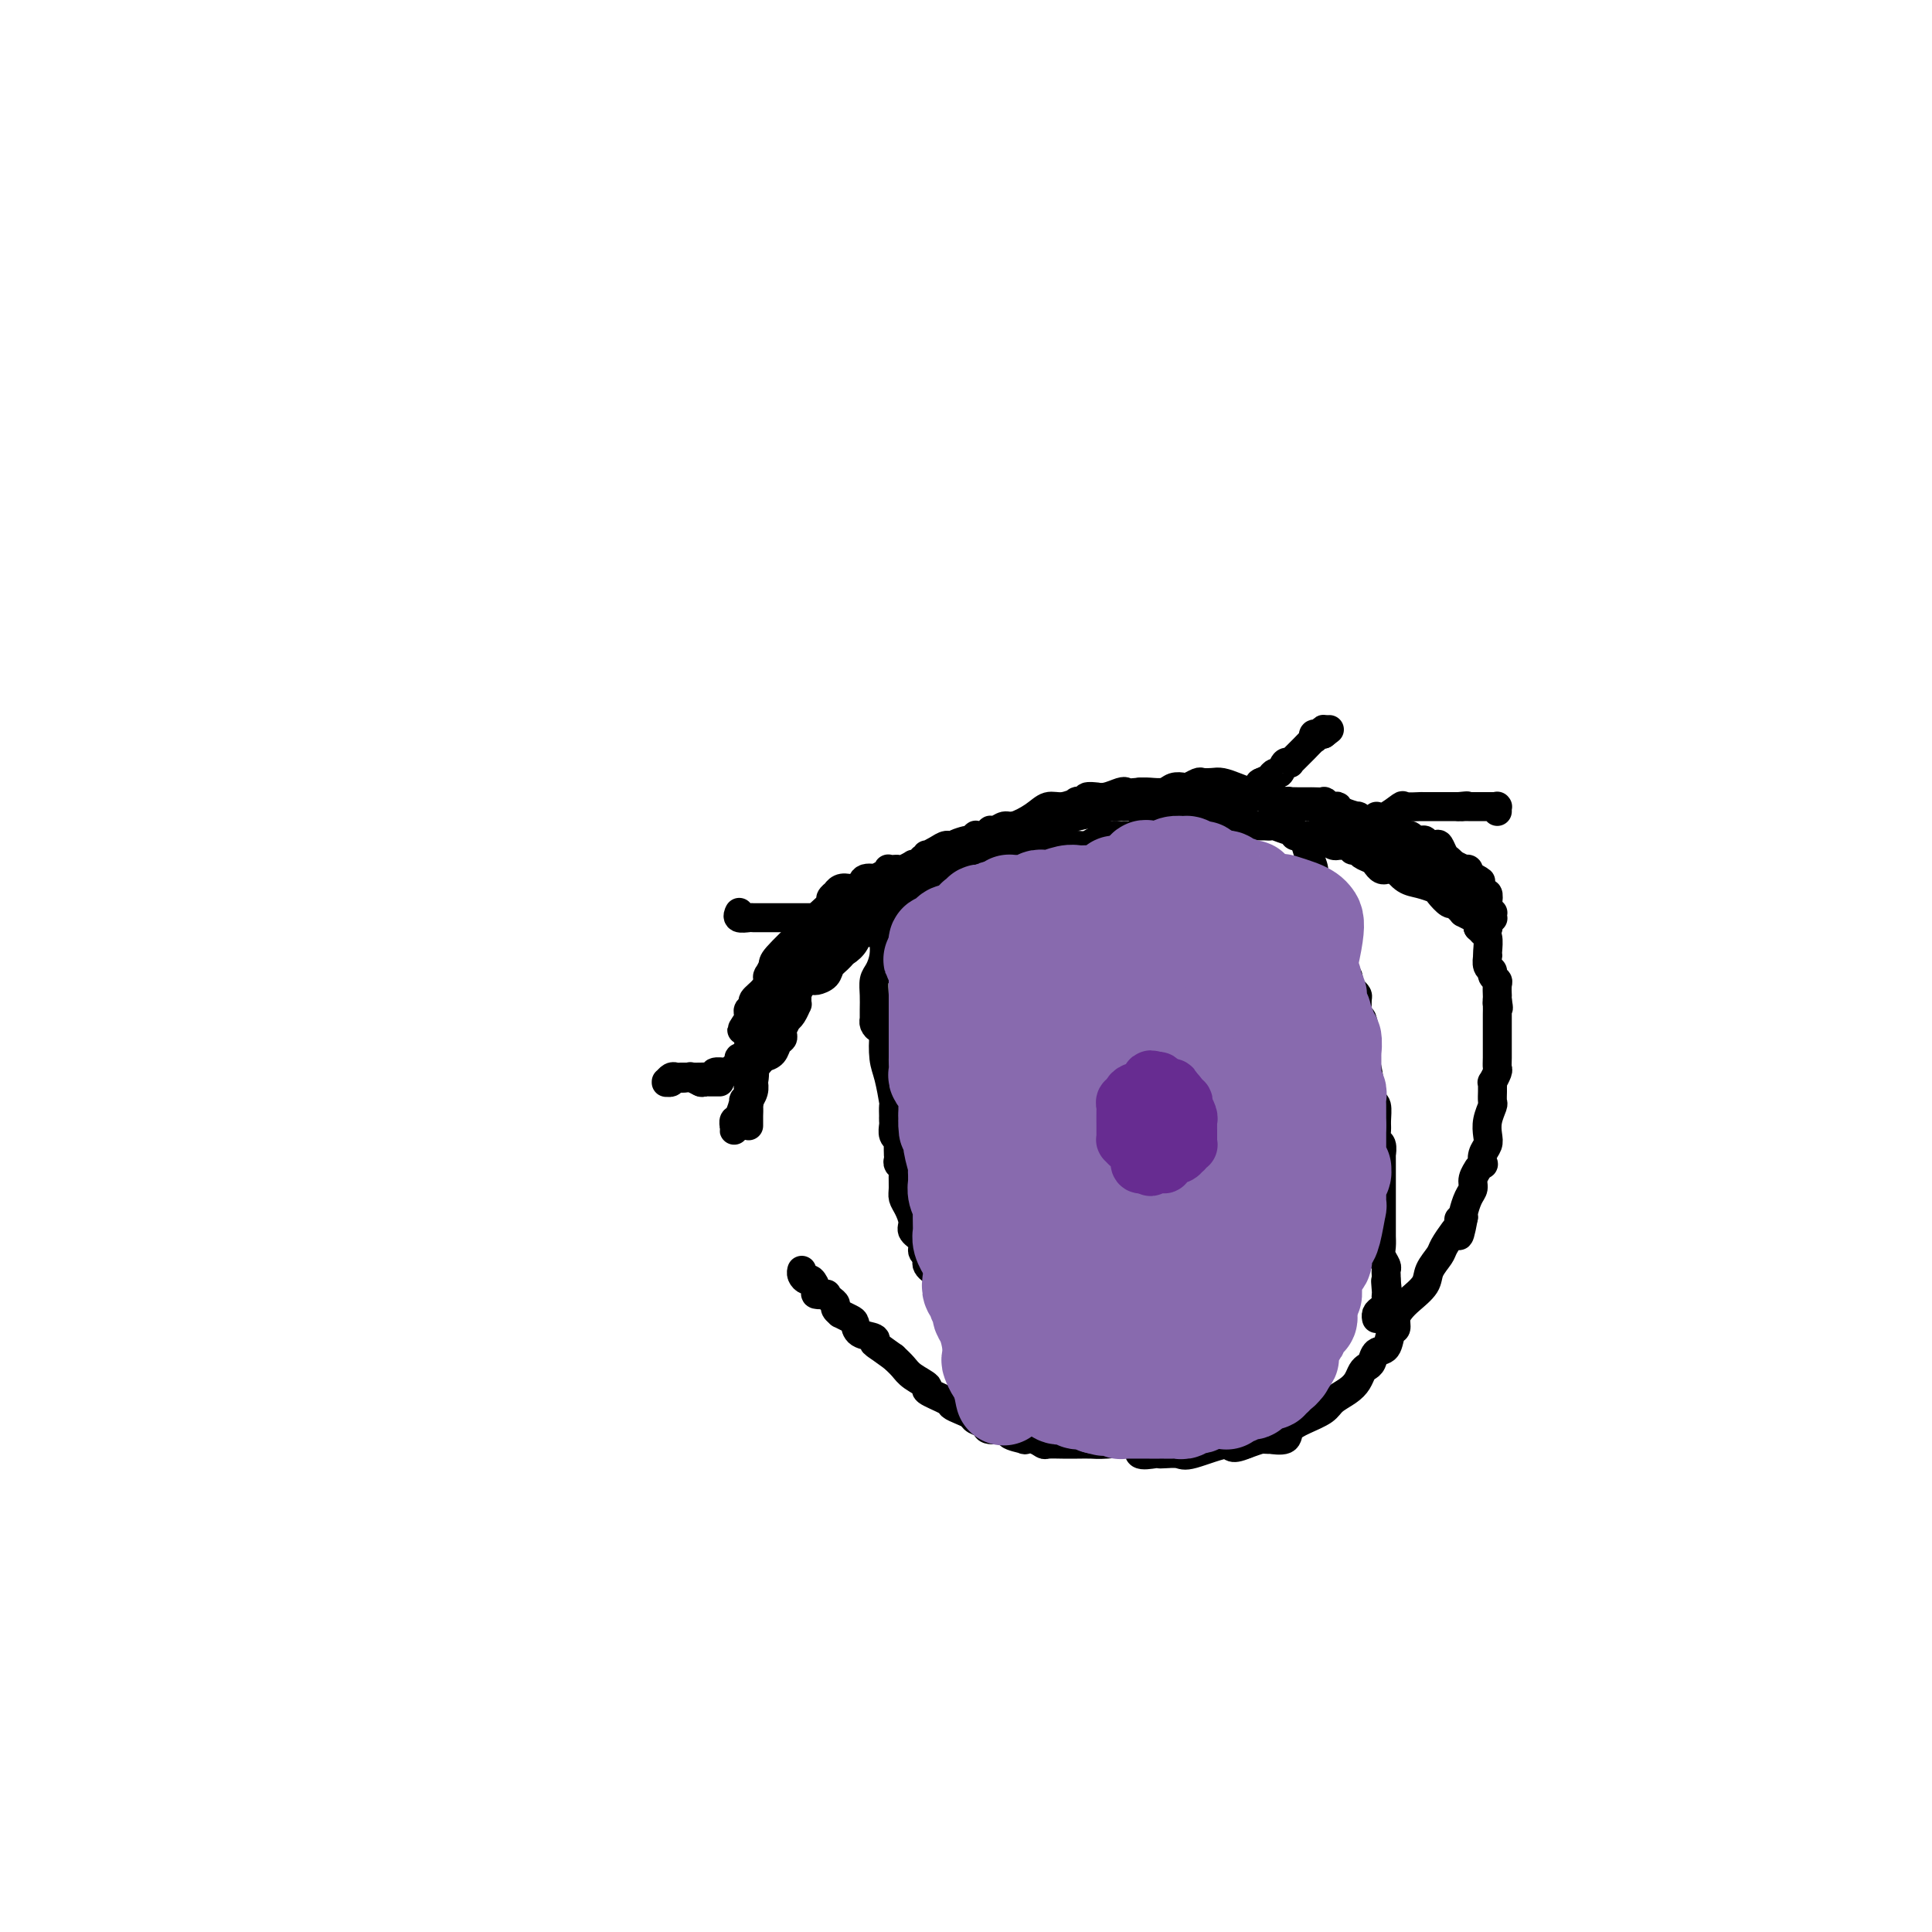 <svg viewBox='0 0 400 400' version='1.1' xmlns='http://www.w3.org/2000/svg' xmlns:xlink='http://www.w3.org/1999/xlink'><g fill='none' stroke='#000000' stroke-width='6' stroke-linecap='round' stroke-linejoin='round'><path d='M306,189c0.111,0.097 0.222,0.195 0,0c-0.222,-0.195 -0.776,-0.682 -1,-1c-0.224,-0.318 -0.116,-0.466 0,-1c0.116,-0.534 0.241,-1.452 0,-2c-0.241,-0.548 -0.850,-0.725 -1,-1c-0.150,-0.275 0.157,-0.647 0,-1c-0.157,-0.353 -0.778,-0.686 -1,-1c-0.222,-0.314 -0.043,-0.609 0,-1c0.043,-0.391 -0.049,-0.877 0,-1c0.049,-0.123 0.237,0.117 0,0c-0.237,-0.117 -0.901,-0.592 -2,-1c-1.099,-0.408 -2.635,-0.748 -3,-1c-0.365,-0.252 0.440,-0.414 0,-1c-0.440,-0.586 -2.126,-1.596 -3,-2c-0.874,-0.404 -0.937,-0.202 -1,0'/><path d='M294,175c-1.742,-0.858 -2.598,-1.004 -3,-1c-0.402,0.004 -0.349,0.159 -1,0c-0.651,-0.159 -2.007,-0.631 -3,-1c-0.993,-0.369 -1.624,-0.634 -2,-1c-0.376,-0.366 -0.496,-0.834 -1,-1c-0.504,-0.166 -1.393,-0.031 -2,0c-0.607,0.031 -0.932,-0.043 -1,0c-0.068,0.043 0.123,0.204 0,0c-0.123,-0.204 -0.559,-0.773 -1,-1c-0.441,-0.227 -0.888,-0.114 -1,0c-0.112,0.114 0.110,0.227 0,0c-0.110,-0.227 -0.551,-0.793 -1,-1c-0.449,-0.207 -0.904,-0.054 -1,0c-0.096,0.054 0.168,0.011 0,0c-0.168,-0.011 -0.767,0.011 -1,0c-0.233,-0.011 -0.100,-0.054 0,0c0.100,0.054 0.165,0.207 0,0c-0.165,-0.207 -0.562,-0.773 -1,-1c-0.438,-0.227 -0.917,-0.113 -1,0c-0.083,0.113 0.229,0.227 0,0c-0.229,-0.227 -1.001,-0.793 -1,-1c0.001,-0.207 0.773,-0.056 1,0c0.227,0.056 -0.093,0.015 0,0c0.093,-0.015 0.598,-0.004 1,0c0.402,0.004 0.701,0.002 1,0'/><path d='M276,167c-2.788,-1.072 -0.758,0.248 0,1c0.758,0.752 0.245,0.936 0,1c-0.245,0.064 -0.220,0.007 0,0c0.220,-0.007 0.637,0.037 1,0c0.363,-0.037 0.672,-0.155 1,0c0.328,0.155 0.676,0.581 1,1c0.324,0.419 0.626,0.830 1,1c0.374,0.170 0.821,0.099 1,0c0.179,-0.099 0.089,-0.224 0,0c-0.089,0.224 -0.178,0.799 0,1c0.178,0.201 0.624,0.030 1,0c0.376,-0.030 0.682,0.083 1,0c0.318,-0.083 0.649,-0.362 1,0c0.351,0.362 0.723,1.365 1,2c0.277,0.635 0.459,0.902 1,1c0.541,0.098 1.440,0.025 2,0c0.560,-0.025 0.780,-0.004 1,0c0.220,0.004 0.439,-0.009 1,0c0.561,0.009 1.464,0.039 2,0c0.536,-0.039 0.706,-0.146 1,0c0.294,0.146 0.711,0.546 1,1c0.289,0.454 0.449,0.963 1,1c0.551,0.037 1.492,-0.396 2,0c0.508,0.396 0.584,1.623 1,2c0.416,0.377 1.173,-0.096 2,0c0.827,0.096 1.724,0.761 2,1c0.276,0.239 -0.070,0.054 0,0c0.070,-0.054 0.557,0.024 1,0c0.443,-0.024 0.841,-0.150 1,0c0.159,0.150 0.080,0.575 0,1'/><path d='M304,181c4.555,2.383 1.943,1.341 1,1c-0.943,-0.341 -0.215,0.018 0,0c0.215,-0.018 -0.082,-0.413 0,0c0.082,0.413 0.544,1.633 1,2c0.456,0.367 0.906,-0.118 1,0c0.094,0.118 -0.167,0.841 0,1c0.167,0.159 0.763,-0.244 1,0c0.237,0.244 0.116,1.136 0,2c-0.116,0.864 -0.228,1.699 0,2c0.228,0.301 0.794,0.067 1,0c0.206,-0.067 0.051,0.034 0,0c-0.051,-0.034 0.000,-0.202 0,0c-0.000,0.202 -0.053,0.776 0,1c0.053,0.224 0.211,0.098 0,0c-0.211,-0.098 -0.792,-0.170 -1,0c-0.208,0.170 -0.042,0.581 0,1c0.042,0.419 -0.041,0.844 0,1c0.041,0.156 0.207,0.042 0,0c-0.207,-0.042 -0.786,-0.011 -1,0c-0.214,0.011 -0.061,0.003 0,0c0.061,-0.003 0.031,-0.002 0,0'/><path d='M307,192c0.464,1.540 0.125,-0.110 0,-1c-0.125,-0.890 -0.036,-1.021 0,-1c0.036,0.021 0.019,0.195 0,0c-0.019,-0.195 -0.042,-0.758 0,-1c0.042,-0.242 0.147,-0.162 0,0c-0.147,0.162 -0.547,0.406 -1,0c-0.453,-0.406 -0.958,-1.461 -1,-2c-0.042,-0.539 0.378,-0.560 0,-1c-0.378,-0.440 -1.555,-1.299 -2,-2c-0.445,-0.701 -0.157,-1.245 0,-2c0.157,-0.755 0.183,-1.722 0,-2c-0.183,-0.278 -0.574,0.134 -1,0c-0.426,-0.134 -0.888,-0.814 -1,-1c-0.112,-0.186 0.126,0.122 0,0c-0.126,-0.122 -0.616,-0.673 -1,-1c-0.384,-0.327 -0.662,-0.431 -1,-1c-0.338,-0.569 -0.736,-1.602 -1,-2c-0.264,-0.398 -0.396,-0.159 -1,0c-0.604,0.159 -1.682,0.240 -2,0c-0.318,-0.240 0.122,-0.800 0,-1c-0.122,-0.200 -0.806,-0.039 -1,0c-0.194,0.039 0.103,-0.045 0,0c-0.103,0.045 -0.607,0.219 -1,0c-0.393,-0.219 -0.676,-0.829 -1,-1c-0.324,-0.171 -0.689,0.098 -1,0c-0.311,-0.098 -0.567,-0.562 -1,-1c-0.433,-0.438 -1.044,-0.849 -2,-1c-0.956,-0.151 -2.257,-0.041 -3,0c-0.743,0.041 -0.926,0.012 -1,0c-0.074,-0.012 -0.037,-0.006 0,0'/><path d='M284,171c-2.351,-0.862 -1.229,-1.018 -1,-1c0.229,0.018 -0.436,0.211 -1,0c-0.564,-0.211 -1.029,-0.827 -1,-1c0.029,-0.173 0.550,0.098 0,0c-0.550,-0.098 -2.172,-0.566 -3,-1c-0.828,-0.434 -0.861,-0.834 -1,-1c-0.139,-0.166 -0.384,-0.097 -1,0c-0.616,0.097 -1.603,0.222 -2,0c-0.397,-0.222 -0.203,-0.792 0,-1c0.203,-0.208 0.415,-0.056 0,0c-0.415,0.056 -1.457,0.016 -2,0c-0.543,-0.016 -0.586,-0.007 -1,0c-0.414,0.007 -1.199,0.012 -2,0c-0.801,-0.012 -1.617,-0.041 -2,0c-0.383,0.041 -0.332,0.152 -1,0c-0.668,-0.152 -2.056,-0.566 -3,-1c-0.944,-0.434 -1.446,-0.887 -2,-1c-0.554,-0.113 -1.161,0.114 -2,0c-0.839,-0.114 -1.911,-0.567 -3,-1c-1.089,-0.433 -2.194,-0.844 -3,-1c-0.806,-0.156 -1.314,-0.056 -2,0c-0.686,0.056 -1.549,0.066 -2,0c-0.451,-0.066 -0.490,-0.210 -1,0c-0.510,0.210 -1.491,0.774 -2,1c-0.509,0.226 -0.545,0.113 -1,0c-0.455,-0.113 -1.328,-0.226 -2,0c-0.672,0.226 -1.142,0.792 -2,1c-0.858,0.208 -2.102,0.060 -3,0c-0.898,-0.060 -1.449,-0.030 -2,0'/><path d='M236,164c-3.288,0.326 -3.008,0.140 -3,0c0.008,-0.140 -0.255,-0.235 -1,0c-0.745,0.235 -1.973,0.799 -3,1c-1.027,0.201 -1.853,0.040 -2,0c-0.147,-0.040 0.383,0.041 0,0c-0.383,-0.041 -1.681,-0.203 -2,0c-0.319,0.203 0.340,0.771 0,1c-0.340,0.229 -1.678,0.119 -2,0c-0.322,-0.119 0.373,-0.249 0,0c-0.373,0.249 -1.815,0.875 -3,1c-1.185,0.125 -2.114,-0.250 -3,0c-0.886,0.250 -1.730,1.125 -3,2c-1.270,0.875 -2.966,1.750 -4,2c-1.034,0.250 -1.405,-0.125 -2,0c-0.595,0.125 -1.412,0.752 -2,1c-0.588,0.248 -0.945,0.119 -1,0c-0.055,-0.119 0.191,-0.228 0,0c-0.191,0.228 -0.821,0.792 -1,1c-0.179,0.208 0.092,0.059 0,0c-0.092,-0.059 -0.547,-0.030 -1,0c-0.453,0.030 -0.905,0.060 -1,0c-0.095,-0.060 0.167,-0.208 0,0c-0.167,0.208 -0.762,0.774 -1,1c-0.238,0.226 -0.119,0.113 0,0'/><path d='M201,174c-5.546,1.483 -1.910,0.191 -1,0c0.910,-0.191 -0.905,0.718 -2,1c-1.095,0.282 -1.469,-0.064 -2,0c-0.531,0.064 -1.218,0.539 -2,1c-0.782,0.461 -1.660,0.907 -2,1c-0.340,0.093 -0.143,-0.167 0,0c0.143,0.167 0.232,0.763 0,1c-0.232,0.237 -0.784,0.116 -1,0c-0.216,-0.116 -0.094,-0.228 0,0c0.094,0.228 0.162,0.797 0,1c-0.162,0.203 -0.554,0.040 -1,0c-0.446,-0.040 -0.945,0.042 -1,0c-0.055,-0.042 0.335,-0.207 0,0c-0.335,0.207 -1.397,0.787 -2,1c-0.603,0.213 -0.749,0.061 -1,0c-0.251,-0.061 -0.606,-0.030 -1,0c-0.394,0.030 -0.827,0.060 -1,0c-0.173,-0.060 -0.085,-0.208 0,0c0.085,0.208 0.167,0.774 0,1c-0.167,0.226 -0.584,0.113 -1,0'/><path d='M183,181c-2.770,1.301 -0.696,1.053 0,1c0.696,-0.053 0.012,0.090 -1,0c-1.012,-0.090 -2.352,-0.412 -3,0c-0.648,0.412 -0.603,1.560 -1,2c-0.397,0.440 -1.235,0.174 -2,0c-0.765,-0.174 -1.457,-0.255 -2,0c-0.543,0.255 -0.936,0.844 -1,1c-0.064,0.156 0.200,-0.123 0,0c-0.200,0.123 -0.865,0.649 -1,1c-0.135,0.351 0.261,0.528 0,1c-0.261,0.472 -1.179,1.238 -2,2c-0.821,0.762 -1.544,1.518 -2,2c-0.456,0.482 -0.644,0.690 -2,2c-1.356,1.310 -3.880,3.724 -5,5c-1.120,1.276 -0.836,1.416 -1,2c-0.164,0.584 -0.778,1.612 -1,2c-0.222,0.388 -0.053,0.135 0,0c0.053,-0.135 -0.009,-0.152 0,0c0.009,0.152 0.090,0.475 0,1c-0.090,0.525 -0.350,1.254 -1,2c-0.650,0.746 -1.691,1.510 -2,2c-0.309,0.490 0.113,0.706 0,1c-0.113,0.294 -0.762,0.666 -1,1c-0.238,0.334 -0.064,0.628 0,1c0.064,0.372 0.018,0.820 0,1c-0.018,0.180 -0.009,0.090 0,0'/><path d='M155,211c-2.785,4.137 -0.746,1.479 0,1c0.746,-0.479 0.200,1.220 0,2c-0.200,0.780 -0.054,0.642 0,1c0.054,0.358 0.014,1.214 0,2c-0.014,0.786 -0.004,1.502 0,2c0.004,0.498 0.001,0.776 0,1c-0.001,0.224 -0.000,0.393 0,1c0.000,0.607 0.000,1.651 0,2c-0.000,0.349 -0.000,0.001 0,1c0.000,0.999 0.000,3.343 0,4c-0.000,0.657 -0.000,-0.374 0,0c0.000,0.374 0.000,2.154 0,3c-0.000,0.846 -0.000,0.760 0,1c0.000,0.240 0.000,0.806 0,1c-0.000,0.194 -0.000,0.015 0,0c0.000,-0.015 0.000,0.133 0,0c-0.000,-0.133 -0.001,-0.545 0,-1c0.001,-0.455 0.004,-0.951 0,-1c-0.004,-0.049 -0.015,0.348 0,0c0.015,-0.348 0.057,-1.441 0,-2c-0.057,-0.559 -0.211,-0.583 0,-1c0.211,-0.417 0.788,-1.228 1,-2c0.212,-0.772 0.061,-1.506 0,-2c-0.061,-0.494 -0.030,-0.747 0,-1'/><path d='M156,223c0.149,-1.644 0.023,-1.756 0,-2c-0.023,-0.244 0.057,-0.622 0,-1c-0.057,-0.378 -0.252,-0.756 0,-1c0.252,-0.244 0.950,-0.353 1,-1c0.050,-0.647 -0.548,-1.832 0,-3c0.548,-1.168 2.242,-2.321 3,-3c0.758,-0.679 0.582,-0.885 1,-2c0.418,-1.115 1.432,-3.138 2,-4c0.568,-0.862 0.692,-0.564 1,-1c0.308,-0.436 0.800,-1.607 1,-2c0.200,-0.393 0.109,-0.007 0,0c-0.109,0.007 -0.237,-0.366 0,-1c0.237,-0.634 0.837,-1.531 1,-2c0.163,-0.469 -0.111,-0.512 0,-1c0.111,-0.488 0.608,-1.422 1,-2c0.392,-0.578 0.679,-0.800 1,-1c0.321,-0.200 0.677,-0.377 1,-1c0.323,-0.623 0.614,-1.690 1,-2c0.386,-0.310 0.866,0.139 1,0c0.134,-0.139 -0.078,-0.865 0,-1c0.078,-0.135 0.448,0.320 1,0c0.552,-0.320 1.288,-1.415 2,-2c0.712,-0.585 1.402,-0.660 2,-1c0.598,-0.340 1.104,-0.947 2,-2c0.896,-1.053 2.182,-2.554 3,-3c0.818,-0.446 1.167,0.161 2,0c0.833,-0.161 2.149,-1.090 3,-2c0.851,-0.910 1.239,-1.801 2,-2c0.761,-0.199 1.897,0.292 3,0c1.103,-0.292 2.172,-1.369 3,-2c0.828,-0.631 1.414,-0.815 2,-1'/><path d='M196,177c2.617,-1.549 1.659,-1.920 2,-2c0.341,-0.080 1.982,0.133 3,0c1.018,-0.133 1.414,-0.610 2,-1c0.586,-0.390 1.361,-0.693 2,-1c0.639,-0.307 1.142,-0.618 2,-1c0.858,-0.382 2.073,-0.834 3,-1c0.927,-0.166 1.568,-0.044 2,0c0.432,0.044 0.656,0.012 1,0c0.344,-0.012 0.808,-0.004 1,0c0.192,0.004 0.114,0.003 0,0c-0.114,-0.003 -0.263,-0.009 0,0c0.263,0.009 0.937,0.034 1,0c0.063,-0.034 -0.484,-0.125 0,0c0.484,0.125 2.000,0.468 3,0c1.000,-0.468 1.485,-1.747 2,-2c0.515,-0.253 1.059,0.520 3,0c1.941,-0.520 5.278,-2.335 7,-3c1.722,-0.665 1.827,-0.182 2,0c0.173,0.182 0.413,0.063 1,0c0.587,-0.063 1.519,-0.069 2,0c0.481,0.069 0.510,0.215 1,0c0.490,-0.215 1.441,-0.790 2,-1c0.559,-0.210 0.725,-0.056 1,0c0.275,0.056 0.659,0.015 1,0c0.341,-0.015 0.639,-0.003 1,0c0.361,0.003 0.785,-0.002 1,0c0.215,0.002 0.223,0.011 1,0c0.777,-0.011 2.325,-0.041 3,0c0.675,0.041 0.479,0.155 1,0c0.521,-0.155 1.761,-0.577 3,-1'/><path d='M250,164c3.665,-0.310 2.829,-0.084 3,0c0.171,0.084 1.351,0.026 2,0c0.649,-0.026 0.768,-0.021 1,0c0.232,0.021 0.577,0.057 1,0c0.423,-0.057 0.923,-0.208 1,0c0.077,0.208 -0.270,0.774 0,1c0.270,0.226 1.157,0.112 2,0c0.843,-0.112 1.640,-0.222 2,0c0.360,0.222 0.282,0.778 1,1c0.718,0.222 2.234,0.112 3,0c0.766,-0.112 0.784,-0.226 1,0c0.216,0.226 0.630,0.793 1,1c0.370,0.207 0.695,0.054 1,0c0.305,-0.054 0.590,-0.008 1,0c0.410,0.008 0.945,-0.023 1,0c0.055,0.023 -0.368,0.101 0,0c0.368,-0.101 1.529,-0.379 2,0c0.471,0.379 0.252,1.416 1,2c0.748,0.584 2.462,0.716 4,1c1.538,0.284 2.899,0.721 4,1c1.101,0.279 1.941,0.401 3,1c1.059,0.599 2.335,1.677 3,2c0.665,0.323 0.717,-0.107 1,0c0.283,0.107 0.798,0.750 1,1c0.202,0.250 0.093,0.106 0,0c-0.093,-0.106 -0.169,-0.173 0,0c0.169,0.173 0.585,0.587 1,1'/><path d='M291,176c3.022,1.616 1.578,1.154 1,1c-0.578,-0.154 -0.290,-0.002 0,0c0.290,0.002 0.583,-0.146 1,0c0.417,0.146 0.956,0.587 1,1c0.044,0.413 -0.409,0.800 0,1c0.409,0.200 1.681,0.215 3,1c1.319,0.785 2.687,2.342 3,3c0.313,0.658 -0.428,0.419 0,1c0.428,0.581 2.024,1.984 3,3c0.976,1.016 1.333,1.645 2,2c0.667,0.355 1.644,0.435 2,1c0.356,0.565 0.093,1.616 0,2c-0.093,0.384 -0.015,0.103 0,0c0.015,-0.103 -0.035,-0.028 0,0c0.035,0.028 0.153,0.008 0,0c-0.153,-0.008 -0.576,-0.004 -1,0'/><path d='M306,192c2.348,2.292 0.717,0.023 0,-1c-0.717,-1.023 -0.521,-0.800 -1,-1c-0.479,-0.200 -1.633,-0.822 -2,-1c-0.367,-0.178 0.052,0.089 0,0c-0.052,-0.089 -0.576,-0.535 -1,-1c-0.424,-0.465 -0.749,-0.951 -1,-1c-0.251,-0.049 -0.426,0.339 -1,0c-0.574,-0.339 -1.545,-1.405 -2,-2c-0.455,-0.595 -0.394,-0.720 -1,-1c-0.606,-0.280 -1.878,-0.716 -3,-1c-1.122,-0.284 -2.094,-0.416 -3,-1c-0.906,-0.584 -1.744,-1.621 -2,-2c-0.256,-0.379 0.072,-0.100 0,0c-0.072,0.100 -0.545,0.023 -1,0c-0.455,-0.023 -0.892,0.009 -1,0c-0.108,-0.009 0.113,-0.058 0,0c-0.113,0.058 -0.559,0.223 -1,0c-0.441,-0.223 -0.877,-0.834 -1,-1c-0.123,-0.166 0.068,0.114 0,0c-0.068,-0.114 -0.395,-0.623 -1,-1c-0.605,-0.377 -1.489,-0.623 -2,-1c-0.511,-0.377 -0.649,-0.886 -1,-1c-0.351,-0.114 -0.917,0.165 -1,0c-0.083,-0.165 0.315,-0.775 0,-1c-0.315,-0.225 -1.344,-0.064 -2,0c-0.656,0.064 -0.940,0.031 -1,0c-0.060,-0.031 0.103,-0.061 0,0c-0.103,0.061 -0.471,0.212 -1,0c-0.529,-0.212 -1.219,-0.788 -2,-1c-0.781,-0.212 -1.652,-0.061 -2,0c-0.348,0.061 -0.174,0.030 0,0'/><path d='M272,174c-2.808,-1.156 -1.326,-1.046 -1,-1c0.326,0.046 -0.502,0.027 -1,0c-0.498,-0.027 -0.666,-0.064 -1,0c-0.334,0.064 -0.835,0.227 -1,0c-0.165,-0.227 0.006,-0.846 0,-1c-0.006,-0.154 -0.189,0.155 -1,0c-0.811,-0.155 -2.248,-0.774 -3,-1c-0.752,-0.226 -0.818,-0.060 -1,0c-0.182,0.060 -0.481,0.012 -1,0c-0.519,-0.012 -1.257,0.012 -2,0c-0.743,-0.012 -1.491,-0.060 -2,0c-0.509,0.060 -0.780,0.226 -1,0c-0.220,-0.226 -0.388,-0.845 -1,-1c-0.612,-0.155 -1.667,0.155 -2,0c-0.333,-0.155 0.058,-0.774 0,-1c-0.058,-0.226 -0.564,-0.061 -1,0c-0.436,0.061 -0.803,0.016 -1,0c-0.197,-0.016 -0.224,-0.004 -1,0c-0.776,0.004 -2.302,-0.002 -3,0c-0.698,0.002 -0.568,0.011 -1,0c-0.432,-0.011 -1.426,-0.041 -2,0c-0.574,0.041 -0.728,0.155 -1,0c-0.272,-0.155 -0.661,-0.577 -1,-1c-0.339,-0.423 -0.627,-0.845 -1,-1c-0.373,-0.155 -0.831,-0.042 -1,0c-0.169,0.042 -0.048,0.012 0,0c0.048,-0.012 0.024,-0.006 0,0'/><path d='M241,167c-4.959,-1.083 -1.857,-0.290 -1,0c0.857,0.290 -0.531,0.078 -1,0c-0.469,-0.078 -0.020,-0.022 0,0c0.020,0.022 -0.391,0.008 -1,0c-0.609,-0.008 -1.418,-0.012 -2,0c-0.582,0.012 -0.938,0.041 -2,0c-1.062,-0.041 -2.830,-0.150 -4,0c-1.170,0.150 -1.742,0.561 -3,1c-1.258,0.439 -3.201,0.906 -5,1c-1.799,0.094 -3.453,-0.185 -4,0c-0.547,0.185 0.012,0.834 0,1c-0.012,0.166 -0.595,-0.151 -1,0c-0.405,0.151 -0.633,0.772 -1,1c-0.367,0.228 -0.875,0.064 -1,0c-0.125,-0.064 0.133,-0.029 0,0c-0.133,0.029 -0.655,0.050 -1,0c-0.345,-0.050 -0.512,-0.171 -1,0c-0.488,0.171 -1.296,0.634 -2,1c-0.704,0.366 -1.303,0.634 -2,1c-0.697,0.366 -1.494,0.829 -2,1c-0.506,0.171 -0.723,0.050 -1,0c-0.277,-0.050 -0.613,-0.027 -1,0c-0.387,0.027 -0.825,0.060 -1,0c-0.175,-0.060 -0.088,-0.212 0,0c0.088,0.212 0.178,0.788 0,1c-0.178,0.212 -0.622,0.061 -1,0c-0.378,-0.061 -0.689,-0.030 -1,0'/><path d='M202,175c-2.438,0.818 -0.532,-0.135 0,0c0.532,0.135 -0.308,1.360 -1,2c-0.692,0.640 -1.236,0.695 -2,1c-0.764,0.305 -1.749,0.860 -3,2c-1.251,1.140 -2.769,2.866 -4,4c-1.231,1.134 -2.176,1.677 -3,2c-0.824,0.323 -1.526,0.426 -2,1c-0.474,0.574 -0.719,1.618 -1,2c-0.281,0.382 -0.598,0.101 -1,0c-0.402,-0.101 -0.891,-0.024 -1,0c-0.109,0.024 0.160,-0.006 0,0c-0.160,0.006 -0.749,0.048 -1,0c-0.251,-0.048 -0.165,-0.186 0,0c0.165,0.186 0.410,0.696 0,1c-0.410,0.304 -1.475,0.400 -2,1c-0.525,0.600 -0.508,1.702 -1,2c-0.492,0.298 -1.491,-0.207 -2,0c-0.509,0.207 -0.528,1.128 -1,2c-0.472,0.872 -1.396,1.696 -2,2c-0.604,0.304 -0.887,0.087 -1,0c-0.113,-0.087 -0.057,-0.043 0,0'/><path d='M174,197c-4.362,3.368 -1.267,0.787 0,0c1.267,-0.787 0.705,0.219 0,1c-0.705,0.781 -1.555,1.335 -2,2c-0.445,0.665 -0.487,1.439 -1,2c-0.513,0.561 -1.496,0.907 -2,1c-0.504,0.093 -0.527,-0.067 -1,0c-0.473,0.067 -1.395,0.360 -2,1c-0.605,0.640 -0.894,1.626 -1,2c-0.106,0.374 -0.028,0.137 0,0c0.028,-0.137 0.005,-0.174 0,0c-0.005,0.174 0.009,0.559 0,1c-0.009,0.441 -0.040,0.939 0,1c0.040,0.061 0.150,-0.316 0,0c-0.150,0.316 -0.562,1.324 -1,2c-0.438,0.676 -0.902,1.021 -1,1c-0.098,-0.021 0.171,-0.409 0,0c-0.171,0.409 -0.781,1.614 -1,2c-0.219,0.386 -0.047,-0.048 0,0c0.047,0.048 -0.032,0.576 0,1c0.032,0.424 0.173,0.742 0,1c-0.173,0.258 -0.662,0.454 -1,1c-0.338,0.546 -0.525,1.442 -1,2c-0.475,0.558 -1.237,0.779 -2,1'/><path d='M158,219c-2.944,3.686 -2.306,1.902 -2,2c0.306,0.098 0.278,2.077 0,3c-0.278,0.923 -0.807,0.791 -1,1c-0.193,0.209 -0.051,0.760 0,1c0.051,0.240 0.010,0.170 0,0c-0.010,-0.170 0.012,-0.441 0,0c-0.012,0.441 -0.059,1.593 0,2c0.059,0.407 0.222,0.070 0,0c-0.222,-0.070 -0.830,0.129 -1,0c-0.170,-0.129 0.098,-0.586 0,0c-0.098,0.586 -0.562,2.214 -1,3c-0.438,0.786 -0.849,0.729 -1,1c-0.151,0.271 -0.040,0.871 0,1c0.040,0.129 0.011,-0.213 0,0c-0.011,0.213 -0.003,0.980 0,1c0.003,0.020 0.001,-0.709 0,-1c-0.001,-0.291 -0.000,-0.146 0,0'/><path d='M154,219c-0.455,-0.081 -0.909,-0.161 -1,0c-0.091,0.161 0.182,0.565 0,1c-0.182,0.435 -0.817,0.901 -1,1c-0.183,0.099 0.087,-0.171 0,0c-0.087,0.171 -0.530,0.782 -1,1c-0.470,0.218 -0.965,0.044 -1,0c-0.035,-0.044 0.391,0.041 0,0c-0.391,-0.041 -1.599,-0.207 -2,0c-0.401,0.207 0.006,0.787 0,1c-0.006,0.213 -0.425,0.057 -1,0c-0.575,-0.057 -1.307,-0.016 -2,0c-0.693,0.016 -1.346,0.008 -2,0'/><path d='M143,223c-2.337,0.558 -2.680,-0.046 -3,0c-0.320,0.046 -0.619,0.740 -1,1c-0.381,0.260 -0.845,0.084 -1,0c-0.155,-0.084 -0.000,-0.075 0,0c0.000,0.075 -0.154,0.216 0,0c0.154,-0.216 0.614,-0.790 1,-1c0.386,-0.210 0.696,-0.056 1,0c0.304,0.056 0.601,0.014 1,0c0.399,-0.014 0.899,-0.000 1,0c0.101,0.000 -0.197,-0.014 0,0c0.197,0.014 0.888,0.055 1,0c0.112,-0.055 -0.354,-0.207 0,0c0.354,0.207 1.530,0.773 2,1c0.470,0.227 0.235,0.113 0,0'/><path d='M145,224c0.941,0.155 0.792,0.041 1,0c0.208,-0.041 0.773,-0.011 1,0c0.227,0.011 0.117,0.003 0,0c-0.117,-0.003 -0.241,-0.001 0,0c0.241,0.001 0.848,0.000 1,0c0.152,-0.000 -0.151,-0.000 0,0c0.151,0.000 0.758,0.000 1,0c0.242,-0.000 0.121,-0.000 0,0'/><path d='M153,189c-0.015,0.030 -0.030,0.061 0,0c0.030,-0.061 0.104,-0.212 0,0c-0.104,0.212 -0.387,0.789 0,1c0.387,0.211 1.444,0.057 2,0c0.556,-0.057 0.610,-0.015 1,0c0.390,0.015 1.116,0.004 2,0c0.884,-0.004 1.924,-0.001 3,0c1.076,0.001 2.186,0.001 3,0c0.814,-0.001 1.332,-0.004 2,0c0.668,0.004 1.486,0.015 2,0c0.514,-0.015 0.726,-0.056 1,0c0.274,0.056 0.612,0.207 1,0c0.388,-0.207 0.825,-0.774 1,-1c0.175,-0.226 0.087,-0.113 0,0'/><path d='M171,189c3.253,0.000 2.387,0.000 2,0c-0.387,-0.000 -0.293,-0.000 0,0c0.293,0.000 0.784,0.001 1,0c0.216,-0.001 0.155,-0.004 0,0c-0.155,0.004 -0.404,0.013 0,0c0.404,-0.013 1.462,-0.050 2,0c0.538,0.050 0.557,0.186 1,0c0.443,-0.186 1.311,-0.695 2,-1c0.689,-0.305 1.201,-0.407 2,-1c0.799,-0.593 1.887,-1.678 3,-2c1.113,-0.322 2.252,0.120 3,0c0.748,-0.120 1.104,-0.803 2,-1c0.896,-0.197 2.330,0.091 3,0c0.670,-0.091 0.576,-0.560 1,-1c0.424,-0.440 1.368,-0.849 2,-1c0.632,-0.151 0.953,-0.044 1,0c0.047,0.044 -0.180,0.026 0,0c0.180,-0.026 0.768,-0.058 1,0c0.232,0.058 0.109,0.208 0,0c-0.109,-0.208 -0.203,-0.774 0,-1c0.203,-0.226 0.702,-0.112 1,0c0.298,0.112 0.393,0.223 1,0c0.607,-0.223 1.726,-0.781 2,-1c0.274,-0.219 -0.298,-0.100 0,0c0.298,0.100 1.465,0.181 2,0c0.535,-0.181 0.439,-0.623 1,-1c0.561,-0.377 1.781,-0.688 3,-1'/><path d='M207,178c5.973,-1.944 2.906,-1.305 2,-1c-0.906,0.305 0.348,0.277 1,0c0.652,-0.277 0.700,-0.802 1,-1c0.300,-0.198 0.851,-0.067 1,0c0.149,0.067 -0.104,0.072 0,0c0.104,-0.072 0.566,-0.219 1,0c0.434,0.219 0.841,0.805 1,1c0.159,0.195 0.071,0.001 0,0c-0.071,-0.001 -0.125,0.192 0,0c0.125,-0.192 0.429,-0.769 1,-1c0.571,-0.231 1.409,-0.114 2,0c0.591,0.114 0.936,0.227 1,0c0.064,-0.227 -0.152,-0.793 0,-1c0.152,-0.207 0.674,-0.055 1,0c0.326,0.055 0.457,0.012 1,0c0.543,-0.012 1.500,0.007 2,0c0.500,-0.007 0.544,-0.040 1,0c0.456,0.040 1.326,0.154 2,0c0.674,-0.154 1.154,-0.576 2,-1c0.846,-0.424 2.059,-0.849 3,-1c0.941,-0.151 1.611,-0.027 2,0c0.389,0.027 0.496,-0.044 1,0c0.504,0.044 1.405,0.204 2,0c0.595,-0.204 0.884,-0.773 1,-1c0.116,-0.227 0.058,-0.114 0,0'/><path d='M236,172c4.957,-0.928 2.849,-0.248 2,0c-0.849,0.248 -0.438,0.063 0,0c0.438,-0.063 0.905,-0.003 1,0c0.095,0.003 -0.182,-0.052 0,0c0.182,0.052 0.821,0.211 1,0c0.179,-0.211 -0.103,-0.792 0,-1c0.103,-0.208 0.592,-0.042 1,0c0.408,0.042 0.734,-0.040 1,0c0.266,0.040 0.471,0.203 1,0c0.529,-0.203 1.380,-0.772 2,-1c0.620,-0.228 1.007,-0.117 1,0c-0.007,0.117 -0.407,0.238 0,0c0.407,-0.238 1.623,-0.834 2,-1c0.377,-0.166 -0.084,0.100 0,0c0.084,-0.100 0.713,-0.564 1,-1c0.287,-0.436 0.234,-0.842 1,-1c0.766,-0.158 2.353,-0.067 3,0c0.647,0.067 0.354,0.109 1,0c0.646,-0.109 2.230,-0.368 3,-1c0.770,-0.632 0.727,-1.637 1,-2c0.273,-0.363 0.861,-0.082 1,0c0.139,0.082 -0.173,-0.033 0,0c0.173,0.033 0.830,0.215 1,0c0.170,-0.215 -0.146,-0.827 0,-1c0.146,-0.173 0.756,0.093 1,0c0.244,-0.093 0.122,-0.547 0,-1'/><path d='M261,162c3.820,-1.558 0.869,-0.454 0,0c-0.869,0.454 0.344,0.258 1,0c0.656,-0.258 0.754,-0.577 1,-1c0.246,-0.423 0.641,-0.951 1,-1c0.359,-0.049 0.684,0.380 1,0c0.316,-0.380 0.623,-1.569 1,-2c0.377,-0.431 0.823,-0.105 1,0c0.177,0.105 0.086,-0.010 0,0c-0.086,0.010 -0.167,0.147 0,0c0.167,-0.147 0.582,-0.577 1,-1c0.418,-0.423 0.837,-0.839 1,-1c0.163,-0.161 0.068,-0.066 0,0c-0.068,0.066 -0.110,0.105 0,0c0.110,-0.105 0.372,-0.353 1,-1c0.628,-0.647 1.622,-1.695 2,-2c0.378,-0.305 0.140,0.131 0,0c-0.140,-0.131 -0.182,-0.829 0,-1c0.182,-0.171 0.587,0.185 1,0c0.413,-0.185 0.832,-0.910 1,-1c0.168,-0.090 0.084,0.455 0,1'/><path d='M274,152c2.167,-1.667 1.083,-0.833 0,0'/><path d='M285,169c0.512,0.226 1.023,0.453 2,0c0.977,-0.453 2.418,-1.585 3,-2c0.582,-0.415 0.303,-0.111 1,0c0.697,0.111 2.370,0.030 3,0c0.630,-0.030 0.215,-0.008 0,0c-0.215,0.008 -0.232,0.002 0,0c0.232,-0.002 0.711,-0.001 1,0c0.289,0.001 0.388,0.000 1,0c0.612,-0.000 1.736,-0.000 2,0c0.264,0.000 -0.332,0.000 0,0c0.332,-0.000 1.592,-0.000 2,0c0.408,0.000 -0.035,0.000 0,0c0.035,-0.000 0.548,-0.000 1,0c0.452,0.000 0.843,0.000 1,0c0.157,-0.000 0.078,-0.000 0,0'/><path d='M302,167c2.853,-0.309 1.485,-0.083 1,0c-0.485,0.083 -0.089,0.022 0,0c0.089,-0.022 -0.130,-0.006 0,0c0.130,0.006 0.610,0.002 1,0c0.390,-0.002 0.692,-0.000 1,0c0.308,0.000 0.622,0.000 1,0c0.378,-0.000 0.818,-0.000 1,0c0.182,0.000 0.104,0.000 0,0c-0.104,-0.000 -0.234,-0.000 0,0c0.234,0.000 0.833,0.000 1,0c0.167,-0.000 -0.099,-0.001 0,0c0.099,0.001 0.562,0.004 1,0c0.438,-0.004 0.849,-0.015 1,0c0.151,0.015 0.040,0.056 0,0c-0.040,-0.056 -0.011,-0.207 0,0c0.011,0.207 0.003,0.774 0,1c-0.003,0.226 -0.002,0.113 0,0'/><path d='M307,191c0.030,0.318 0.061,0.636 0,1c-0.061,0.364 -0.212,0.775 0,1c0.212,0.225 0.788,0.263 1,1c0.212,0.737 0.061,2.172 0,3c-0.061,0.828 -0.031,1.048 0,1c0.031,-0.048 0.065,-0.363 0,0c-0.065,0.363 -0.228,1.405 0,2c0.228,0.595 0.846,0.741 1,1c0.154,0.259 -0.155,0.629 0,1c0.155,0.371 0.774,0.743 1,1c0.226,0.257 0.061,0.399 0,1c-0.061,0.601 -0.016,1.662 0,2c0.016,0.338 0.005,-0.046 0,0c-0.005,0.046 -0.002,0.523 0,1'/><path d='M310,207c0.464,2.731 0.124,1.557 0,1c-0.124,-0.557 -0.033,-0.497 0,0c0.033,0.497 0.009,1.430 0,2c-0.009,0.570 -0.002,0.775 0,1c0.002,0.225 0.000,0.470 0,1c-0.000,0.530 0.001,1.345 0,2c-0.001,0.655 -0.004,1.150 0,2c0.004,0.850 0.015,2.055 0,3c-0.015,0.945 -0.057,1.630 0,2c0.057,0.370 0.211,0.427 0,1c-0.211,0.573 -0.789,1.663 -1,2c-0.211,0.337 -0.056,-0.080 0,0c0.056,0.080 0.011,0.657 0,1c-0.011,0.343 0.011,0.452 0,1c-0.011,0.548 -0.054,1.536 0,2c0.054,0.464 0.207,0.403 0,1c-0.207,0.597 -0.774,1.853 -1,3c-0.226,1.147 -0.112,2.187 0,3c0.112,0.813 0.222,1.399 0,2c-0.222,0.601 -0.776,1.217 -1,2c-0.224,0.783 -0.116,1.732 0,2c0.116,0.268 0.242,-0.146 0,0c-0.242,0.146 -0.852,0.853 -1,1c-0.148,0.147 0.167,-0.266 0,0c-0.167,0.266 -0.815,1.209 -1,2c-0.185,0.791 0.095,1.428 0,2c-0.095,0.572 -0.564,1.077 -1,2c-0.436,0.923 -0.839,2.264 -1,3c-0.161,0.736 -0.081,0.868 0,1'/><path d='M303,252c-1.307,7.126 -1.075,2.441 -1,1c0.075,-1.441 -0.006,0.361 0,1c0.006,0.639 0.100,0.113 0,0c-0.100,-0.113 -0.392,0.185 -1,1c-0.608,0.815 -1.531,2.147 -2,3c-0.469,0.853 -0.482,1.226 -1,2c-0.518,0.774 -1.540,1.950 -2,3c-0.460,1.050 -0.357,1.973 -1,3c-0.643,1.027 -2.032,2.157 -3,3c-0.968,0.843 -1.515,1.400 -2,2c-0.485,0.600 -0.907,1.245 -1,2c-0.093,0.755 0.144,1.621 0,2c-0.144,0.379 -0.668,0.273 -1,1c-0.332,0.727 -0.470,2.288 -1,3c-0.530,0.712 -1.451,0.575 -2,1c-0.549,0.425 -0.726,1.412 -1,2c-0.274,0.588 -0.644,0.776 -1,1c-0.356,0.224 -0.699,0.483 -1,1c-0.301,0.517 -0.562,1.293 -1,2c-0.438,0.707 -1.053,1.344 -2,2c-0.947,0.656 -2.226,1.332 -3,2c-0.774,0.668 -1.042,1.328 -2,2c-0.958,0.672 -2.607,1.357 -4,2c-1.393,0.643 -2.530,1.244 -3,2c-0.470,0.756 -0.273,1.667 -1,2c-0.727,0.333 -2.378,0.089 -3,0c-0.622,-0.089 -0.214,-0.021 0,0c0.214,0.021 0.232,-0.005 0,0c-0.232,0.005 -0.716,0.040 -1,0c-0.284,-0.040 -0.367,-0.154 -1,0c-0.633,0.154 -1.817,0.577 -3,1'/><path d='M258,299c-3.767,1.580 -2.683,0.031 -4,0c-1.317,-0.031 -5.033,1.455 -7,2c-1.967,0.545 -2.185,0.148 -3,0c-0.815,-0.148 -2.227,-0.047 -3,0c-0.773,0.047 -0.907,0.041 -1,0c-0.093,-0.041 -0.146,-0.116 -1,0c-0.854,0.116 -2.511,0.423 -3,0c-0.489,-0.423 0.190,-1.577 -1,-2c-1.190,-0.423 -4.249,-0.113 -6,0c-1.751,0.113 -2.195,0.031 -3,0c-0.805,-0.031 -1.972,-0.012 -3,0c-1.028,0.012 -1.916,0.017 -3,0c-1.084,-0.017 -2.364,-0.056 -3,0c-0.636,0.056 -0.628,0.209 -1,0c-0.372,-0.209 -1.125,-0.778 -2,-1c-0.875,-0.222 -1.871,-0.097 -2,0c-0.129,0.097 0.608,0.167 0,0c-0.608,-0.167 -2.562,-0.569 -3,-1c-0.438,-0.431 0.641,-0.889 0,-1c-0.641,-0.111 -3.000,0.125 -4,0c-1.000,-0.125 -0.640,-0.611 -1,-1c-0.360,-0.389 -1.441,-0.680 -2,-1c-0.559,-0.320 -0.596,-0.667 -1,-1c-0.404,-0.333 -1.174,-0.652 -2,-1c-0.826,-0.348 -1.709,-0.726 -2,-1c-0.291,-0.274 0.011,-0.443 -1,-1c-1.011,-0.557 -3.334,-1.500 -4,-2c-0.666,-0.500 0.327,-0.557 0,-1c-0.327,-0.443 -1.973,-1.273 -3,-2c-1.027,-0.727 -1.436,-1.351 -2,-2c-0.564,-0.649 -1.282,-1.325 -2,-2'/><path d='M185,281c-4.045,-2.948 -4.157,-2.817 -4,-3c0.157,-0.183 0.584,-0.680 0,-1c-0.584,-0.320 -2.180,-0.463 -3,-1c-0.820,-0.537 -0.865,-1.467 -1,-2c-0.135,-0.533 -0.361,-0.668 -1,-1c-0.639,-0.332 -1.690,-0.862 -2,-1c-0.310,-0.138 0.123,0.117 0,0c-0.123,-0.117 -0.801,-0.606 -1,-1c-0.199,-0.394 0.083,-0.694 0,-1c-0.083,-0.306 -0.529,-0.620 -1,-1c-0.471,-0.380 -0.966,-0.828 -1,-1c-0.034,-0.172 0.395,-0.070 0,0c-0.395,0.070 -1.612,0.107 -2,0c-0.388,-0.107 0.054,-0.358 0,-1c-0.054,-0.642 -0.603,-1.675 -1,-2c-0.397,-0.325 -0.642,0.056 -1,0c-0.358,-0.056 -0.828,-0.551 -1,-1c-0.172,-0.449 -0.046,-0.852 0,-1c0.046,-0.148 0.012,-0.040 0,0c-0.012,0.040 -0.004,0.011 0,0c0.004,-0.011 0.002,-0.006 0,0'/><path d='M269,173c0.342,0.162 0.684,0.324 1,1c0.316,0.676 0.606,1.866 1,3c0.394,1.134 0.893,2.211 1,3c0.107,0.789 -0.179,1.290 0,2c0.179,0.710 0.821,1.631 1,2c0.179,0.369 -0.105,0.188 0,1c0.105,0.812 0.601,2.617 1,4c0.399,1.383 0.703,2.344 1,3c0.297,0.656 0.587,1.006 1,2c0.413,0.994 0.951,2.633 1,4c0.049,1.367 -0.389,2.461 0,3c0.389,0.539 1.607,0.524 2,1c0.393,0.476 -0.038,1.442 0,2c0.038,0.558 0.546,0.706 1,1c0.454,0.294 0.853,0.733 1,1c0.147,0.267 0.042,0.362 0,1c-0.042,0.638 -0.021,1.819 0,3'/><path d='M281,210c2.079,5.771 1.278,1.697 1,1c-0.278,-0.697 -0.032,1.982 0,4c0.032,2.018 -0.149,3.374 0,4c0.149,0.626 0.629,0.524 1,2c0.371,1.476 0.634,4.532 1,6c0.366,1.468 0.834,1.348 1,2c0.166,0.652 0.030,2.078 0,3c-0.030,0.922 0.044,1.342 0,2c-0.044,0.658 -0.208,1.556 0,2c0.208,0.444 0.788,0.435 1,1c0.212,0.565 0.057,1.704 0,2c-0.057,0.296 -0.015,-0.251 0,0c0.015,0.251 0.004,1.298 0,2c-0.004,0.702 -0.001,1.058 0,2c0.001,0.942 0.000,2.471 0,3c-0.000,0.529 -0.000,0.058 0,0c0.000,-0.058 0.000,0.298 0,1c-0.000,0.702 -0.000,1.751 0,2c0.000,0.249 -0.000,-0.302 0,0c0.000,0.302 0.000,1.457 0,2c-0.000,0.543 -0.000,0.473 0,1c0.000,0.527 0.000,1.650 0,2c-0.000,0.350 -0.001,-0.072 0,0c0.001,0.072 0.004,0.639 0,1c-0.004,0.361 -0.015,0.516 0,1c0.015,0.484 0.057,1.295 0,2c-0.057,0.705 -0.211,1.302 0,2c0.211,0.698 0.789,1.496 1,2c0.211,0.504 0.057,0.713 0,1c-0.057,0.287 -0.016,0.654 0,1c0.016,0.346 0.008,0.673 0,1'/><path d='M287,265c0.928,8.687 0.250,2.905 0,1c-0.250,-1.905 -0.070,0.067 0,1c0.070,0.933 0.029,0.827 0,1c-0.029,0.173 -0.046,0.624 0,1c0.046,0.376 0.156,0.675 0,1c-0.156,0.325 -0.578,0.675 -1,1c-0.422,0.325 -0.845,0.623 -1,1c-0.155,0.377 -0.042,0.832 0,1c0.042,0.168 0.012,0.048 0,0c-0.012,-0.048 -0.006,-0.024 0,0'/><path d='M185,189c0.083,-0.033 0.167,-0.067 0,0c-0.167,0.067 -0.583,0.234 -1,1c-0.417,0.766 -0.833,2.130 -1,3c-0.167,0.870 -0.083,1.247 0,2c0.083,0.753 0.166,1.882 0,3c-0.166,1.118 -0.580,2.226 -1,3c-0.420,0.774 -0.845,1.213 -1,2c-0.155,0.787 -0.041,1.923 0,3c0.041,1.077 0.010,2.095 0,3c-0.010,0.905 -0.000,1.697 0,2c0.000,0.303 -0.010,0.118 0,0c0.010,-0.118 0.041,-0.170 0,0c-0.041,0.170 -0.155,0.561 0,1c0.155,0.439 0.580,0.926 1,1c0.420,0.074 0.834,-0.265 1,0c0.166,0.265 0.083,1.132 0,2'/><path d='M183,215c0.321,1.193 0.125,-0.323 0,0c-0.125,0.323 -0.177,2.487 0,4c0.177,1.513 0.583,2.376 1,4c0.417,1.624 0.844,4.007 1,5c0.156,0.993 0.042,0.594 0,1c-0.042,0.406 -0.012,1.618 0,2c0.012,0.382 0.007,-0.066 0,0c-0.007,0.066 -0.016,0.646 0,1c0.016,0.354 0.057,0.481 0,1c-0.057,0.519 -0.211,1.431 0,2c0.211,0.569 0.789,0.797 1,1c0.211,0.203 0.056,0.383 0,1c-0.056,0.617 -0.011,1.671 0,2c0.011,0.329 -0.011,-0.068 0,0c0.011,0.068 0.056,0.602 0,1c-0.056,0.398 -0.212,0.659 0,1c0.212,0.341 0.791,0.762 1,1c0.209,0.238 0.046,0.294 0,1c-0.046,0.706 0.024,2.062 0,3c-0.024,0.938 -0.142,1.458 0,2c0.142,0.542 0.545,1.104 1,2c0.455,0.896 0.963,2.124 1,3c0.037,0.876 -0.396,1.401 0,2c0.396,0.599 1.622,1.274 2,2c0.378,0.726 -0.092,1.504 0,2c0.092,0.496 0.746,0.709 1,1c0.254,0.291 0.110,0.661 0,1c-0.110,0.339 -0.184,0.648 0,1c0.184,0.352 0.626,0.749 1,1c0.374,0.251 0.678,0.358 1,1c0.322,0.642 0.661,1.821 1,3'/><path d='M195,267c1.460,3.432 1.109,1.511 1,1c-0.109,-0.511 0.024,0.389 0,1c-0.024,0.611 -0.203,0.934 0,1c0.203,0.066 0.790,-0.126 1,0c0.210,0.126 0.042,0.570 0,1c-0.042,0.430 0.040,0.846 0,1c-0.040,0.154 -0.203,0.045 0,0c0.203,-0.045 0.771,-0.028 1,0c0.229,0.028 0.118,0.067 0,0c-0.118,-0.067 -0.243,-0.239 0,0c0.243,0.239 0.853,0.887 1,1c0.147,0.113 -0.171,-0.311 0,0c0.171,0.311 0.830,1.357 1,2c0.170,0.643 -0.151,0.883 0,1c0.151,0.117 0.772,0.110 1,0c0.228,-0.110 0.061,-0.325 0,0c-0.061,0.325 -0.016,1.189 0,2c0.016,0.811 0.003,1.569 0,2c-0.003,0.431 0.003,0.535 0,1c-0.003,0.465 -0.015,1.290 0,2c0.015,0.710 0.057,1.304 0,2c-0.057,0.696 -0.211,1.493 0,2c0.211,0.507 0.789,0.724 1,1c0.211,0.276 0.057,0.613 0,1c-0.057,0.387 -0.016,0.825 0,1c0.016,0.175 0.008,0.088 0,0'/><path d='M202,290c0.111,1.858 -0.110,0.501 0,0c0.110,-0.501 0.552,-0.148 1,0c0.448,0.148 0.904,0.091 1,0c0.096,-0.091 -0.166,-0.217 0,0c0.166,0.217 0.762,0.776 1,1c0.238,0.224 0.119,0.112 0,0'/></g>
<g fill='none' stroke='#886AAE' stroke-width='20' stroke-linecap='round' stroke-linejoin='round'><path d='M251,224c-0.000,-1.011 -0.000,-2.022 0,-3c0.000,-0.978 0.001,-1.922 0,-4c-0.001,-2.078 -0.003,-5.289 0,-8c0.003,-2.711 0.011,-4.923 0,-6c-0.011,-1.077 -0.042,-1.021 0,-1c0.042,0.021 0.155,0.006 0,0c-0.155,-0.006 -0.579,-0.003 -1,0c-0.421,0.003 -0.837,0.004 -1,0c-0.163,-0.004 -0.071,-0.015 0,0c0.071,0.015 0.122,0.056 0,0c-0.122,-0.056 -0.418,-0.207 -1,-1c-0.582,-0.793 -1.452,-2.226 -2,-3c-0.548,-0.774 -0.774,-0.887 -1,-1'/><path d='M245,197c-0.929,-0.940 -0.253,-0.290 0,0c0.253,0.290 0.082,0.220 0,0c-0.082,-0.220 -0.077,-0.589 0,-1c0.077,-0.411 0.224,-0.865 0,-1c-0.224,-0.135 -0.821,0.047 -1,0c-0.179,-0.047 0.058,-0.325 0,-1c-0.058,-0.675 -0.410,-1.749 -1,-2c-0.590,-0.251 -1.416,0.321 -2,0c-0.584,-0.321 -0.926,-1.537 -1,-2c-0.074,-0.463 0.121,-0.175 0,0c-0.121,0.175 -0.558,0.235 -1,0c-0.442,-0.235 -0.888,-0.767 -1,-1c-0.112,-0.233 0.109,-0.168 0,0c-0.109,0.168 -0.549,0.438 -1,0c-0.451,-0.438 -0.913,-1.584 -1,-2c-0.087,-0.416 0.202,-0.100 0,0c-0.202,0.100 -0.894,-0.015 -1,0c-0.106,0.015 0.374,0.159 0,0c-0.374,-0.159 -1.601,-0.620 -2,-1c-0.399,-0.380 0.029,-0.680 0,-1c-0.029,-0.320 -0.514,-0.660 -1,-1'/><path d='M232,184c-2.022,-2.010 -0.578,-0.535 0,0c0.578,0.535 0.291,0.129 0,0c-0.291,-0.129 -0.584,0.018 -1,0c-0.416,-0.018 -0.953,-0.201 -1,0c-0.047,0.201 0.395,0.786 0,1c-0.395,0.214 -1.628,0.057 -2,0c-0.372,-0.057 0.118,-0.015 0,0c-0.118,0.015 -0.845,0.003 -1,0c-0.155,-0.003 0.262,0.003 0,0c-0.262,-0.003 -1.204,-0.015 -2,0c-0.796,0.015 -1.446,0.056 -2,0c-0.554,-0.056 -1.013,-0.211 -2,0c-0.987,0.211 -2.502,0.788 -3,1c-0.498,0.212 0.021,0.061 0,0c-0.021,-0.061 -0.580,-0.030 -1,0c-0.420,0.030 -0.699,0.061 -1,0c-0.301,-0.061 -0.623,-0.212 -1,0c-0.377,0.212 -0.808,0.789 -1,1c-0.192,0.211 -0.145,0.056 0,0c0.145,-0.056 0.389,-0.015 0,0c-0.389,0.015 -1.410,0.003 -2,0c-0.590,-0.003 -0.749,0.002 -1,0c-0.251,-0.002 -0.593,-0.011 -1,0c-0.407,0.011 -0.879,0.041 -1,0c-0.121,-0.041 0.108,-0.155 0,0c-0.108,0.155 -0.554,0.577 -1,1'/><path d='M208,188c-3.813,0.558 -1.346,-0.046 -1,0c0.346,0.046 -1.428,0.743 -2,1c-0.572,0.257 0.058,0.073 0,0c-0.058,-0.073 -0.804,-0.034 -1,0c-0.196,0.034 0.157,0.062 0,0c-0.157,-0.062 -0.826,-0.214 -1,0c-0.174,0.214 0.145,0.792 0,1c-0.145,0.208 -0.755,0.044 -1,0c-0.245,-0.044 -0.124,0.031 0,0c0.124,-0.031 0.251,-0.167 0,0c-0.251,0.167 -0.879,0.636 -1,1c-0.121,0.364 0.266,0.623 0,1c-0.266,0.377 -1.185,0.871 -2,1c-0.815,0.129 -1.525,-0.106 -2,0c-0.475,0.106 -0.716,0.554 -1,1c-0.284,0.446 -0.612,0.890 -1,1c-0.388,0.110 -0.836,-0.115 -1,0c-0.164,0.115 -0.044,0.569 0,1c0.044,0.431 0.012,0.837 0,1c-0.012,0.163 -0.003,0.082 0,0c0.003,-0.082 0.001,-0.166 0,0c-0.001,0.166 -0.000,0.583 0,1'/><path d='M194,198c-2.166,1.459 -0.580,0.107 0,0c0.580,-0.107 0.155,1.032 0,2c-0.155,0.968 -0.042,1.765 0,2c0.042,0.235 0.011,-0.090 0,0c-0.011,0.090 -0.003,0.597 0,1c0.003,0.403 0.001,0.703 0,1c-0.001,0.297 -0.000,0.589 0,1c0.000,0.411 0.000,0.939 0,1c-0.000,0.061 -0.000,-0.345 0,0c0.000,0.345 0.000,1.440 0,2c-0.000,0.560 -0.000,0.584 0,1c0.000,0.416 0.000,1.225 0,2c-0.000,0.775 -0.000,1.516 0,2c0.000,0.484 0.000,0.711 0,1c-0.000,0.289 -0.000,0.640 0,1c0.000,0.360 0.000,0.730 0,1c-0.000,0.270 -0.001,0.439 0,1c0.001,0.561 0.004,1.514 0,2c-0.004,0.486 -0.016,0.507 0,1c0.016,0.493 0.061,1.460 0,2c-0.061,0.540 -0.226,0.655 0,1c0.226,0.345 0.845,0.920 1,1c0.155,0.080 -0.155,-0.333 0,0c0.155,0.333 0.774,1.414 1,2c0.226,0.586 0.061,0.678 0,1c-0.061,0.322 -0.016,0.874 0,1c0.016,0.126 0.004,-0.173 0,0c-0.004,0.173 -0.001,0.820 0,1c0.001,0.180 0.000,-0.105 0,0c-0.000,0.105 -0.000,0.602 0,1c0.000,0.398 0.000,0.699 0,1'/><path d='M196,231c0.244,5.166 -0.145,1.579 0,1c0.145,-0.579 0.823,1.848 1,3c0.177,1.152 -0.149,1.030 0,2c0.149,0.970 0.772,3.033 1,4c0.228,0.967 0.060,0.839 0,1c-0.060,0.161 -0.012,0.611 0,1c0.012,0.389 -0.011,0.717 0,1c0.011,0.283 0.055,0.522 0,1c-0.055,0.478 -0.211,1.195 0,2c0.211,0.805 0.789,1.696 1,2c0.211,0.304 0.055,0.020 0,1c-0.055,0.980 -0.011,3.223 0,4c0.011,0.777 -0.012,0.087 0,0c0.012,-0.087 0.060,0.430 0,1c-0.060,0.570 -0.226,1.192 0,2c0.226,0.808 0.844,1.803 1,2c0.156,0.197 -0.150,-0.403 0,0c0.150,0.403 0.757,1.809 1,3c0.243,1.191 0.122,2.168 0,3c-0.122,0.832 -0.244,1.518 0,2c0.244,0.482 0.853,0.760 1,1c0.147,0.240 -0.167,0.441 0,1c0.167,0.559 0.815,1.477 1,2c0.185,0.523 -0.095,0.650 0,1c0.095,0.350 0.564,0.923 1,2c0.436,1.077 0.838,2.656 1,4c0.162,1.344 0.082,2.451 0,3c-0.082,0.549 -0.166,0.539 0,1c0.166,0.461 0.583,1.393 1,2c0.417,0.607 0.833,0.888 1,1c0.167,0.112 0.083,0.056 0,0'/><path d='M207,285c1.657,8.354 0.299,2.238 0,0c-0.299,-2.238 0.460,-0.600 1,0c0.540,0.600 0.862,0.161 1,0c0.138,-0.161 0.091,-0.044 0,0c-0.091,0.044 -0.228,0.016 0,0c0.228,-0.016 0.819,-0.018 1,0c0.181,0.018 -0.050,0.057 0,0c0.050,-0.057 0.380,-0.209 1,0c0.620,0.209 1.529,0.778 2,1c0.471,0.222 0.504,0.097 1,0c0.496,-0.097 1.456,-0.166 2,0c0.544,0.166 0.672,0.566 1,1c0.328,0.434 0.857,0.901 1,1c0.143,0.099 -0.099,-0.169 0,0c0.099,0.169 0.538,0.776 1,1c0.462,0.224 0.946,0.064 1,0c0.054,-0.064 -0.322,-0.031 0,0c0.322,0.031 1.342,0.061 2,0c0.658,-0.061 0.954,-0.214 1,0c0.046,0.214 -0.160,0.793 0,1c0.160,0.207 0.684,0.042 1,0c0.316,-0.042 0.425,0.040 1,0c0.575,-0.040 1.616,-0.203 2,0c0.384,0.203 0.110,0.772 0,1c-0.110,0.228 -0.055,0.114 0,0'/><path d='M227,291c3.332,0.928 1.663,0.249 1,0c-0.663,-0.249 -0.318,-0.068 0,0c0.318,0.068 0.611,0.022 1,0c0.389,-0.022 0.875,-0.020 1,0c0.125,0.020 -0.109,0.058 0,0c0.109,-0.058 0.561,-0.212 1,0c0.439,0.212 0.863,0.789 1,1c0.137,0.211 -0.014,0.057 0,0c0.014,-0.057 0.194,-0.015 1,0c0.806,0.015 2.239,0.004 3,0c0.761,-0.004 0.849,-0.001 1,0c0.151,0.001 0.364,0.000 1,0c0.636,-0.000 1.694,0.000 2,0c0.306,-0.000 -0.139,-0.000 0,0c0.139,0.000 0.864,0.001 1,0c0.136,-0.001 -0.315,-0.004 0,0c0.315,0.004 1.397,0.016 2,0c0.603,-0.016 0.726,-0.061 1,0c0.274,0.061 0.700,0.226 1,0c0.300,-0.226 0.473,-0.845 1,-1c0.527,-0.155 1.409,0.154 2,0c0.591,-0.154 0.890,-0.772 1,-1c0.110,-0.228 0.031,-0.065 0,0c-0.031,0.065 -0.016,0.033 0,0'/><path d='M249,290c3.647,-0.155 1.765,-0.041 1,0c-0.765,0.041 -0.412,0.011 0,0c0.412,-0.011 0.885,-0.003 1,0c0.115,0.003 -0.127,0.000 0,0c0.127,-0.000 0.622,0.001 1,0c0.378,-0.001 0.640,-0.004 1,0c0.360,0.004 0.819,0.016 1,0c0.181,-0.016 0.085,-0.061 0,0c-0.085,0.061 -0.159,0.226 0,0c0.159,-0.226 0.549,-0.845 1,-1c0.451,-0.155 0.962,0.154 1,0c0.038,-0.154 -0.397,-0.773 0,-1c0.397,-0.227 1.626,-0.064 2,0c0.374,0.064 -0.106,0.027 0,0c0.106,-0.027 0.798,-0.046 1,0c0.202,0.046 -0.087,0.156 0,0c0.087,-0.156 0.549,-0.577 1,-1c0.451,-0.423 0.892,-0.849 1,-1c0.108,-0.151 -0.116,-0.027 0,0c0.116,0.027 0.571,-0.044 1,0c0.429,0.044 0.832,0.204 1,0c0.168,-0.204 0.100,-0.772 0,-1c-0.100,-0.228 -0.233,-0.118 0,0c0.233,0.118 0.833,0.243 1,0c0.167,-0.243 -0.099,-0.852 0,-1c0.099,-0.148 0.563,0.167 1,0c0.437,-0.167 0.849,-0.814 1,-1c0.151,-0.186 0.043,0.090 0,0c-0.043,-0.090 -0.022,-0.545 0,-1'/><path d='M266,282c2.569,-1.460 0.491,-1.111 0,-1c-0.491,0.111 0.603,-0.015 1,0c0.397,0.015 0.096,0.173 0,0c-0.096,-0.173 0.012,-0.675 0,-1c-0.012,-0.325 -0.144,-0.473 0,-1c0.144,-0.527 0.564,-1.433 1,-2c0.436,-0.567 0.887,-0.797 1,-1c0.113,-0.203 -0.113,-0.380 0,-1c0.113,-0.620 0.566,-1.682 1,-2c0.434,-0.318 0.848,0.108 1,0c0.152,-0.108 0.041,-0.750 0,-1c-0.041,-0.250 -0.011,-0.108 0,0c0.011,0.108 0.003,0.183 0,0c-0.003,-0.183 -0.001,-0.624 0,-1c0.001,-0.376 0.000,-0.688 0,-1'/><path d='M271,270c0.999,-2.278 0.998,-1.971 1,-2c0.002,-0.029 0.008,-0.392 0,-1c-0.008,-0.608 -0.031,-1.461 0,-2c0.031,-0.539 0.117,-0.764 0,-1c-0.117,-0.236 -0.435,-0.482 0,-1c0.435,-0.518 1.623,-1.307 2,-2c0.377,-0.693 -0.057,-1.291 0,-2c0.057,-0.709 0.604,-1.530 1,-2c0.396,-0.470 0.642,-0.589 1,-2c0.358,-1.411 0.828,-4.115 1,-5c0.172,-0.885 0.046,0.047 0,0c-0.046,-0.047 -0.013,-1.073 0,-2c0.013,-0.927 0.007,-1.754 0,-2c-0.007,-0.246 -0.016,0.088 0,0c0.016,-0.088 0.058,-0.597 0,-1c-0.058,-0.403 -0.215,-0.701 0,-1c0.215,-0.299 0.804,-0.600 1,-1c0.196,-0.400 -0.000,-0.898 0,-1c0.000,-0.102 0.196,0.194 0,0c-0.196,-0.194 -0.785,-0.877 -1,-1c-0.215,-0.123 -0.058,0.314 0,0c0.058,-0.314 0.015,-1.380 0,-2c-0.015,-0.620 -0.004,-0.796 0,-1c0.004,-0.204 0.001,-0.436 0,-1c-0.001,-0.564 -0.000,-1.460 0,-2c0.000,-0.540 0.000,-0.726 0,-1c-0.000,-0.274 -0.000,-0.637 0,-1'/><path d='M277,233c0.000,-3.030 0.001,-2.106 0,-2c-0.001,0.106 -0.004,-0.605 0,-1c0.004,-0.395 0.015,-0.472 0,-1c-0.015,-0.528 -0.057,-1.506 0,-2c0.057,-0.494 0.211,-0.504 0,-1c-0.211,-0.496 -0.789,-1.478 -1,-2c-0.211,-0.522 -0.055,-0.582 0,-1c0.055,-0.418 0.011,-1.193 0,-2c-0.011,-0.807 0.012,-1.648 0,-2c-0.012,-0.352 -0.060,-0.217 0,-1c0.060,-0.783 0.227,-2.485 0,-3c-0.227,-0.515 -0.850,0.158 -1,0c-0.150,-0.158 0.171,-1.145 0,-2c-0.171,-0.855 -0.834,-1.576 -1,-2c-0.166,-0.424 0.167,-0.551 0,-1c-0.167,-0.449 -0.833,-1.221 -1,-2c-0.167,-0.779 0.166,-1.567 0,-2c-0.166,-0.433 -0.832,-0.512 -1,-1c-0.168,-0.488 0.161,-1.387 0,-2c-0.161,-0.613 -0.812,-0.942 -1,-1c-0.188,-0.058 0.086,0.154 0,0c-0.086,-0.154 -0.531,-0.675 -1,-1c-0.469,-0.325 -0.963,-0.455 -1,-1c-0.037,-0.545 0.382,-1.504 0,-2c-0.382,-0.496 -1.567,-0.529 -2,-1c-0.433,-0.471 -0.116,-1.380 0,-2c0.116,-0.620 0.031,-0.950 0,-1c-0.031,-0.050 -0.008,0.179 0,0c0.008,-0.179 0.002,-0.765 0,-1c-0.002,-0.235 -0.001,-0.117 0,0'/><path d='M267,193c-1.570,-3.335 -0.995,-0.673 -1,0c-0.005,0.673 -0.590,-0.642 -1,-1c-0.410,-0.358 -0.646,0.241 -1,0c-0.354,-0.241 -0.827,-1.322 -1,-2c-0.173,-0.678 -0.046,-0.952 0,-1c0.046,-0.048 0.010,0.131 0,0c-0.010,-0.131 0.007,-0.570 0,-1c-0.007,-0.430 -0.039,-0.850 0,-1c0.039,-0.150 0.150,-0.030 0,0c-0.150,0.030 -0.561,-0.029 -1,0c-0.439,0.029 -0.906,0.148 -1,0c-0.094,-0.148 0.186,-0.561 0,-1c-0.186,-0.439 -0.839,-0.902 -1,-1c-0.161,-0.098 0.169,0.171 0,0c-0.169,-0.171 -0.837,-0.782 -1,-1c-0.163,-0.218 0.178,-0.043 0,0c-0.178,0.043 -0.874,-0.045 -1,0c-0.126,0.045 0.317,0.222 0,0c-0.317,-0.222 -1.394,-0.844 -2,-1c-0.606,-0.156 -0.740,0.155 -1,0c-0.260,-0.155 -0.647,-0.776 -1,-1c-0.353,-0.224 -0.672,-0.050 -1,0c-0.328,0.050 -0.665,-0.025 -1,0c-0.335,0.025 -0.667,0.150 -1,0c-0.333,-0.150 -0.666,-0.575 -1,-1'/><path d='M250,181c-1.571,-0.686 -0.999,-0.902 -1,-1c-0.001,-0.098 -0.575,-0.079 -1,0c-0.425,0.079 -0.701,0.218 -1,0c-0.299,-0.218 -0.622,-0.791 -1,-1c-0.378,-0.209 -0.810,-0.052 -1,0c-0.190,0.052 -0.138,0.000 0,0c0.138,-0.000 0.363,0.050 0,0c-0.363,-0.050 -1.315,-0.202 -2,0c-0.685,0.202 -1.102,0.757 -2,1c-0.898,0.243 -2.277,0.173 -3,0c-0.723,-0.173 -0.790,-0.448 -1,0c-0.210,0.448 -0.564,1.620 -1,2c-0.436,0.380 -0.953,-0.031 -1,0c-0.047,0.031 0.377,0.503 0,1c-0.377,0.497 -1.554,1.018 -2,1c-0.446,-0.018 -0.162,-0.576 -1,0c-0.838,0.576 -2.800,2.284 -4,3c-1.200,0.716 -1.640,0.438 -3,1c-1.360,0.562 -3.642,1.964 -5,3c-1.358,1.036 -1.792,1.707 -2,2c-0.208,0.293 -0.189,0.206 -1,1c-0.811,0.794 -2.451,2.467 -3,3c-0.549,0.533 -0.006,-0.074 0,0c0.006,0.074 -0.524,0.828 -1,1c-0.476,0.172 -0.897,-0.240 -1,0c-0.103,0.240 0.112,1.132 0,2c-0.112,0.868 -0.552,1.713 -1,2c-0.448,0.287 -0.904,0.015 -1,0c-0.096,-0.015 0.166,0.227 0,1c-0.166,0.773 -0.762,2.078 -1,3c-0.238,0.922 -0.119,1.461 0,2'/><path d='M209,208c-2.624,3.154 -3.684,2.538 -4,3c-0.316,0.462 0.112,2.003 0,3c-0.112,0.997 -0.763,1.450 -1,2c-0.237,0.550 -0.061,1.199 0,2c0.061,0.801 0.008,1.756 0,3c-0.008,1.244 0.029,2.777 0,4c-0.029,1.223 -0.125,2.137 0,4c0.125,1.863 0.469,4.674 1,6c0.531,1.326 1.248,1.166 2,2c0.752,0.834 1.537,2.660 2,4c0.463,1.340 0.603,2.194 1,3c0.397,0.806 1.051,1.566 2,3c0.949,1.434 2.192,3.543 3,5c0.808,1.457 1.179,2.263 2,4c0.821,1.737 2.091,4.406 3,6c0.909,1.594 1.458,2.112 2,3c0.542,0.888 1.079,2.146 2,3c0.921,0.854 2.226,1.304 3,2c0.774,0.696 1.016,1.637 1,2c-0.016,0.363 -0.290,0.149 0,0c0.290,-0.149 1.142,-0.232 2,0c0.858,0.232 1.720,0.780 2,1c0.280,0.220 -0.024,0.113 0,0c0.024,-0.113 0.376,-0.230 1,0c0.624,0.230 1.520,0.809 2,1c0.480,0.191 0.544,-0.007 1,0c0.456,0.007 1.305,0.217 3,0c1.695,-0.217 4.238,-0.862 6,-1c1.762,-0.138 2.744,0.232 4,0c1.256,-0.232 2.788,-1.066 4,-2c1.212,-0.934 2.106,-1.967 3,-3'/><path d='M256,268c1.471,-1.067 1.650,-1.233 2,-2c0.350,-0.767 0.872,-2.134 1,-3c0.128,-0.866 -0.138,-1.230 0,-2c0.138,-0.770 0.681,-1.946 1,-3c0.319,-1.054 0.415,-1.985 1,-4c0.585,-2.015 1.659,-5.113 2,-7c0.341,-1.887 -0.052,-2.564 0,-4c0.052,-1.436 0.550,-3.630 1,-6c0.450,-2.370 0.852,-4.914 1,-6c0.148,-1.086 0.043,-0.714 0,-1c-0.043,-0.286 -0.023,-1.230 0,-2c0.023,-0.770 0.051,-1.367 0,-2c-0.051,-0.633 -0.180,-1.302 -1,-3c-0.820,-1.698 -2.331,-4.423 -3,-6c-0.669,-1.577 -0.498,-2.005 -1,-3c-0.502,-0.995 -1.678,-2.556 -2,-3c-0.322,-0.444 0.210,0.231 0,0c-0.210,-0.231 -1.160,-1.367 -2,-2c-0.840,-0.633 -1.569,-0.762 -2,-1c-0.431,-0.238 -0.564,-0.585 -1,-1c-0.436,-0.415 -1.175,-0.896 -2,-1c-0.825,-0.104 -1.735,0.171 -3,0c-1.265,-0.171 -2.884,-0.786 -4,-1c-1.116,-0.214 -1.728,-0.026 -2,0c-0.272,0.026 -0.202,-0.111 -1,0c-0.798,0.111 -2.462,0.470 -3,1c-0.538,0.530 0.052,1.230 0,2c-0.052,0.770 -0.746,1.608 -1,2c-0.254,0.392 -0.068,0.336 0,1c0.068,0.664 0.020,2.047 0,4c-0.020,1.953 -0.010,4.477 0,7'/><path d='M237,222c-0.171,3.386 -0.098,3.852 0,5c0.098,1.148 0.222,2.977 0,5c-0.222,2.023 -0.791,4.239 -1,6c-0.209,1.761 -0.057,3.066 0,5c0.057,1.934 0.021,4.498 0,6c-0.021,1.502 -0.026,1.941 0,3c0.026,1.059 0.083,2.739 0,4c-0.083,1.261 -0.307,2.103 0,3c0.307,0.897 1.144,1.849 2,3c0.856,1.151 1.731,2.502 2,3c0.269,0.498 -0.068,0.144 0,0c0.068,-0.144 0.542,-0.079 1,0c0.458,0.079 0.900,0.170 1,0c0.100,-0.170 -0.143,-0.603 0,-1c0.143,-0.397 0.673,-0.759 1,-1c0.327,-0.241 0.453,-0.361 2,-3c1.547,-2.639 4.517,-7.796 7,-13c2.483,-5.204 4.481,-10.455 7,-16c2.519,-5.545 5.560,-11.384 8,-18c2.440,-6.616 4.280,-14.011 5,-18c0.720,-3.989 0.322,-4.573 0,-5c-0.322,-0.427 -0.567,-0.697 -1,-1c-0.433,-0.303 -1.052,-0.640 -2,-1c-0.948,-0.360 -2.224,-0.743 -3,-1c-0.776,-0.257 -1.052,-0.389 -2,0c-0.948,0.389 -2.568,1.298 -6,2c-3.432,0.702 -8.677,1.196 -12,2c-3.323,0.804 -4.726,1.916 -7,3c-2.274,1.084 -5.420,2.138 -7,3c-1.580,0.862 -1.594,1.532 -2,2c-0.406,0.468 -1.203,0.734 -2,1'/><path d='M228,200c-2.784,1.822 -0.743,1.878 0,2c0.743,0.122 0.189,0.311 0,3c-0.189,2.689 -0.013,7.880 0,11c0.013,3.120 -0.137,4.170 0,7c0.137,2.830 0.563,7.442 1,10c0.437,2.558 0.887,3.063 1,4c0.113,0.937 -0.110,2.306 0,3c0.110,0.694 0.554,0.711 1,1c0.446,0.289 0.893,0.848 1,1c0.107,0.152 -0.125,-0.103 0,0c0.125,0.103 0.608,0.563 1,1c0.392,0.437 0.692,0.851 1,1c0.308,0.149 0.622,0.032 1,0c0.378,-0.032 0.819,0.020 1,0c0.181,-0.020 0.101,-0.113 0,0c-0.101,0.113 -0.222,0.431 0,0c0.222,-0.431 0.787,-1.612 1,-2c0.213,-0.388 0.075,0.018 0,0c-0.075,-0.018 -0.086,-0.461 0,-1c0.086,-0.539 0.268,-1.176 0,-2c-0.268,-0.824 -0.985,-1.836 -1,-4c-0.015,-2.164 0.674,-5.482 1,-8c0.326,-2.518 0.289,-4.237 0,-6c-0.289,-1.763 -0.831,-3.571 -1,-6c-0.169,-2.429 0.036,-5.478 0,-7c-0.036,-1.522 -0.313,-1.515 -1,-2c-0.687,-0.485 -1.783,-1.461 -3,-2c-1.217,-0.539 -2.553,-0.639 -4,-1c-1.447,-0.361 -3.005,-0.982 -5,-1c-1.995,-0.018 -4.427,0.566 -6,1c-1.573,0.434 -2.286,0.717 -3,1'/><path d='M214,204c-1.395,0.500 -0.381,0.749 0,1c0.381,0.251 0.130,0.503 0,1c-0.130,0.497 -0.140,1.238 0,2c0.140,0.762 0.430,1.544 1,2c0.570,0.456 1.421,0.586 2,1c0.579,0.414 0.887,1.113 1,2c0.113,0.887 0.030,1.962 0,3c-0.030,1.038 -0.009,2.038 0,4c0.009,1.962 0.005,4.887 0,7c-0.005,2.113 -0.012,3.414 0,5c0.012,1.586 0.042,3.456 0,5c-0.042,1.544 -0.156,2.763 0,5c0.156,2.237 0.581,5.492 1,7c0.419,1.508 0.830,1.269 1,2c0.170,0.731 0.098,2.433 0,3c-0.098,0.567 -0.222,-0.001 0,0c0.222,0.001 0.792,0.570 1,1c0.208,0.430 0.056,0.721 0,1c-0.056,0.279 -0.014,0.544 0,1c0.014,0.456 0.001,1.101 0,2c-0.001,0.899 0.010,2.051 0,3c-0.010,0.949 -0.041,1.695 0,3c0.041,1.305 0.155,3.168 0,5c-0.155,1.832 -0.577,3.631 -1,5c-0.423,1.369 -0.845,2.306 -1,3c-0.155,0.694 -0.041,1.144 0,1c0.041,-0.144 0.011,-0.881 0,-1c-0.011,-0.119 -0.003,0.380 0,0c0.003,-0.380 0.001,-1.641 0,-2c-0.001,-0.359 -0.000,0.183 0,0c0.000,-0.183 0.000,-1.092 0,-2'/><path d='M219,274c-0.061,-0.814 -0.212,-0.849 0,-1c0.212,-0.151 0.789,-0.418 1,-1c0.211,-0.582 0.057,-1.480 0,-2c-0.057,-0.520 -0.015,-0.661 0,-1c0.015,-0.339 0.004,-0.874 0,-1c-0.004,-0.126 -0.001,0.158 0,0c0.001,-0.158 0.000,-0.760 0,-1c-0.000,-0.240 -0.000,-0.120 0,0'/></g>
<g fill='none' stroke='#672C91' stroke-width='12' stroke-linecap='round' stroke-linejoin='round'><path d='M236,226c0.000,0.302 0.000,0.604 0,1c-0.000,0.396 -0.001,0.888 0,1c0.001,0.112 0.004,-0.154 0,0c-0.004,0.154 -0.015,0.727 0,1c0.015,0.273 0.056,0.245 0,1c-0.056,0.755 -0.207,2.292 0,3c0.207,0.708 0.774,0.586 1,1c0.226,0.414 0.112,1.365 0,2c-0.112,0.635 -0.224,0.955 0,1c0.224,0.045 0.782,-0.184 1,0c0.218,0.184 0.097,0.780 0,1c-0.097,0.220 -0.171,0.063 0,0c0.171,-0.063 0.585,-0.031 1,0'/><path d='M239,238c0.707,1.861 0.974,0.513 1,0c0.026,-0.513 -0.190,-0.190 0,0c0.190,0.190 0.787,0.248 1,0c0.213,-0.248 0.043,-0.803 0,-1c-0.043,-0.197 0.041,-0.037 0,0c-0.041,0.037 -0.208,-0.050 0,0c0.208,0.050 0.792,0.239 1,0c0.208,-0.239 0.042,-0.904 0,-1c-0.042,-0.096 0.041,0.377 0,0c-0.041,-0.377 -0.206,-1.605 0,-2c0.206,-0.395 0.785,0.044 1,0c0.215,-0.044 0.068,-0.571 0,-1c-0.068,-0.429 -0.057,-0.760 0,-1c0.057,-0.240 0.159,-0.390 0,-1c-0.159,-0.610 -0.578,-1.679 -1,-2c-0.422,-0.321 -0.845,0.108 -1,0c-0.155,-0.108 -0.040,-0.751 0,-1c0.040,-0.249 0.007,-0.103 0,0c-0.007,0.103 0.013,0.164 0,0c-0.013,-0.164 -0.059,-0.552 0,-1c0.059,-0.448 0.222,-0.955 0,-1c-0.222,-0.045 -0.829,0.373 -1,0c-0.171,-0.373 0.094,-1.535 0,-2c-0.094,-0.465 -0.547,-0.232 -1,0'/><path d='M239,224c-0.857,-1.071 -0.999,-0.248 -1,0c-0.001,0.248 0.141,-0.078 0,0c-0.141,0.078 -0.564,0.559 -1,1c-0.436,0.441 -0.886,0.840 -1,1c-0.114,0.160 0.109,0.080 0,0c-0.109,-0.080 -0.551,-0.162 -1,0c-0.449,0.162 -0.905,0.566 -1,1c-0.095,0.434 0.171,0.898 0,1c-0.171,0.102 -0.778,-0.159 -1,0c-0.222,0.159 -0.060,0.739 0,1c0.060,0.261 0.016,0.202 0,1c-0.016,0.798 -0.004,2.452 0,3c0.004,0.548 0.000,-0.012 0,0c-0.000,0.012 0.003,0.595 0,1c-0.003,0.405 -0.011,0.630 0,1c0.011,0.370 0.042,0.883 0,1c-0.042,0.117 -0.156,-0.162 0,0c0.156,0.162 0.581,0.765 1,1c0.419,0.235 0.830,0.102 1,0c0.170,-0.102 0.098,-0.172 0,0c-0.098,0.172 -0.222,0.586 0,1c0.222,0.414 0.792,0.828 1,1c0.208,0.172 0.055,0.102 0,0c-0.055,-0.102 -0.012,-0.238 0,0c0.012,0.238 -0.008,0.848 0,1c0.008,0.152 0.043,-0.155 0,0c-0.043,0.155 -0.166,0.773 0,1c0.166,0.227 0.619,0.065 1,0c0.381,-0.065 0.691,-0.032 1,0'/><path d='M238,241c0.648,1.238 -0.234,0.332 0,0c0.234,-0.332 1.582,-0.092 2,0c0.418,0.092 -0.094,0.035 0,0c0.094,-0.035 0.795,-0.048 1,0c0.205,0.048 -0.086,0.158 0,0c0.086,-0.158 0.549,-0.582 1,-1c0.451,-0.418 0.892,-0.829 1,-1c0.108,-0.171 -0.116,-0.102 0,0c0.116,0.102 0.571,0.238 1,0c0.429,-0.238 0.833,-0.848 1,-1c0.167,-0.152 0.097,0.156 0,0c-0.097,-0.156 -0.222,-0.776 0,-1c0.222,-0.224 0.792,-0.054 1,0c0.208,0.054 0.056,-0.009 0,0c-0.056,0.009 -0.015,0.091 0,0c0.015,-0.091 0.004,-0.353 0,-1c-0.004,-0.647 -0.000,-1.678 0,-2c0.000,-0.322 -0.004,0.063 0,0c0.004,-0.063 0.015,-0.576 0,-1c-0.015,-0.424 -0.055,-0.759 0,-1c0.055,-0.241 0.207,-0.390 0,-1c-0.207,-0.610 -0.772,-1.683 -1,-2c-0.228,-0.317 -0.117,0.122 0,0c0.117,-0.122 0.241,-0.803 0,-1c-0.241,-0.197 -0.848,0.092 -1,0c-0.152,-0.092 0.151,-0.563 0,-1c-0.151,-0.437 -0.758,-0.839 -1,-1c-0.242,-0.161 -0.121,-0.080 0,0'/><path d='M243,226c-0.494,-1.702 -0.729,-0.456 -1,0c-0.271,0.456 -0.579,0.122 -1,0c-0.421,-0.122 -0.954,-0.034 -1,0c-0.046,0.034 0.394,0.013 0,0c-0.394,-0.013 -1.622,-0.017 -2,0c-0.378,0.017 0.095,0.056 0,0c-0.095,-0.056 -0.756,-0.207 -1,0c-0.244,0.207 -0.070,0.774 0,1c0.070,0.226 0.035,0.113 0,0'/></g>
</svg>